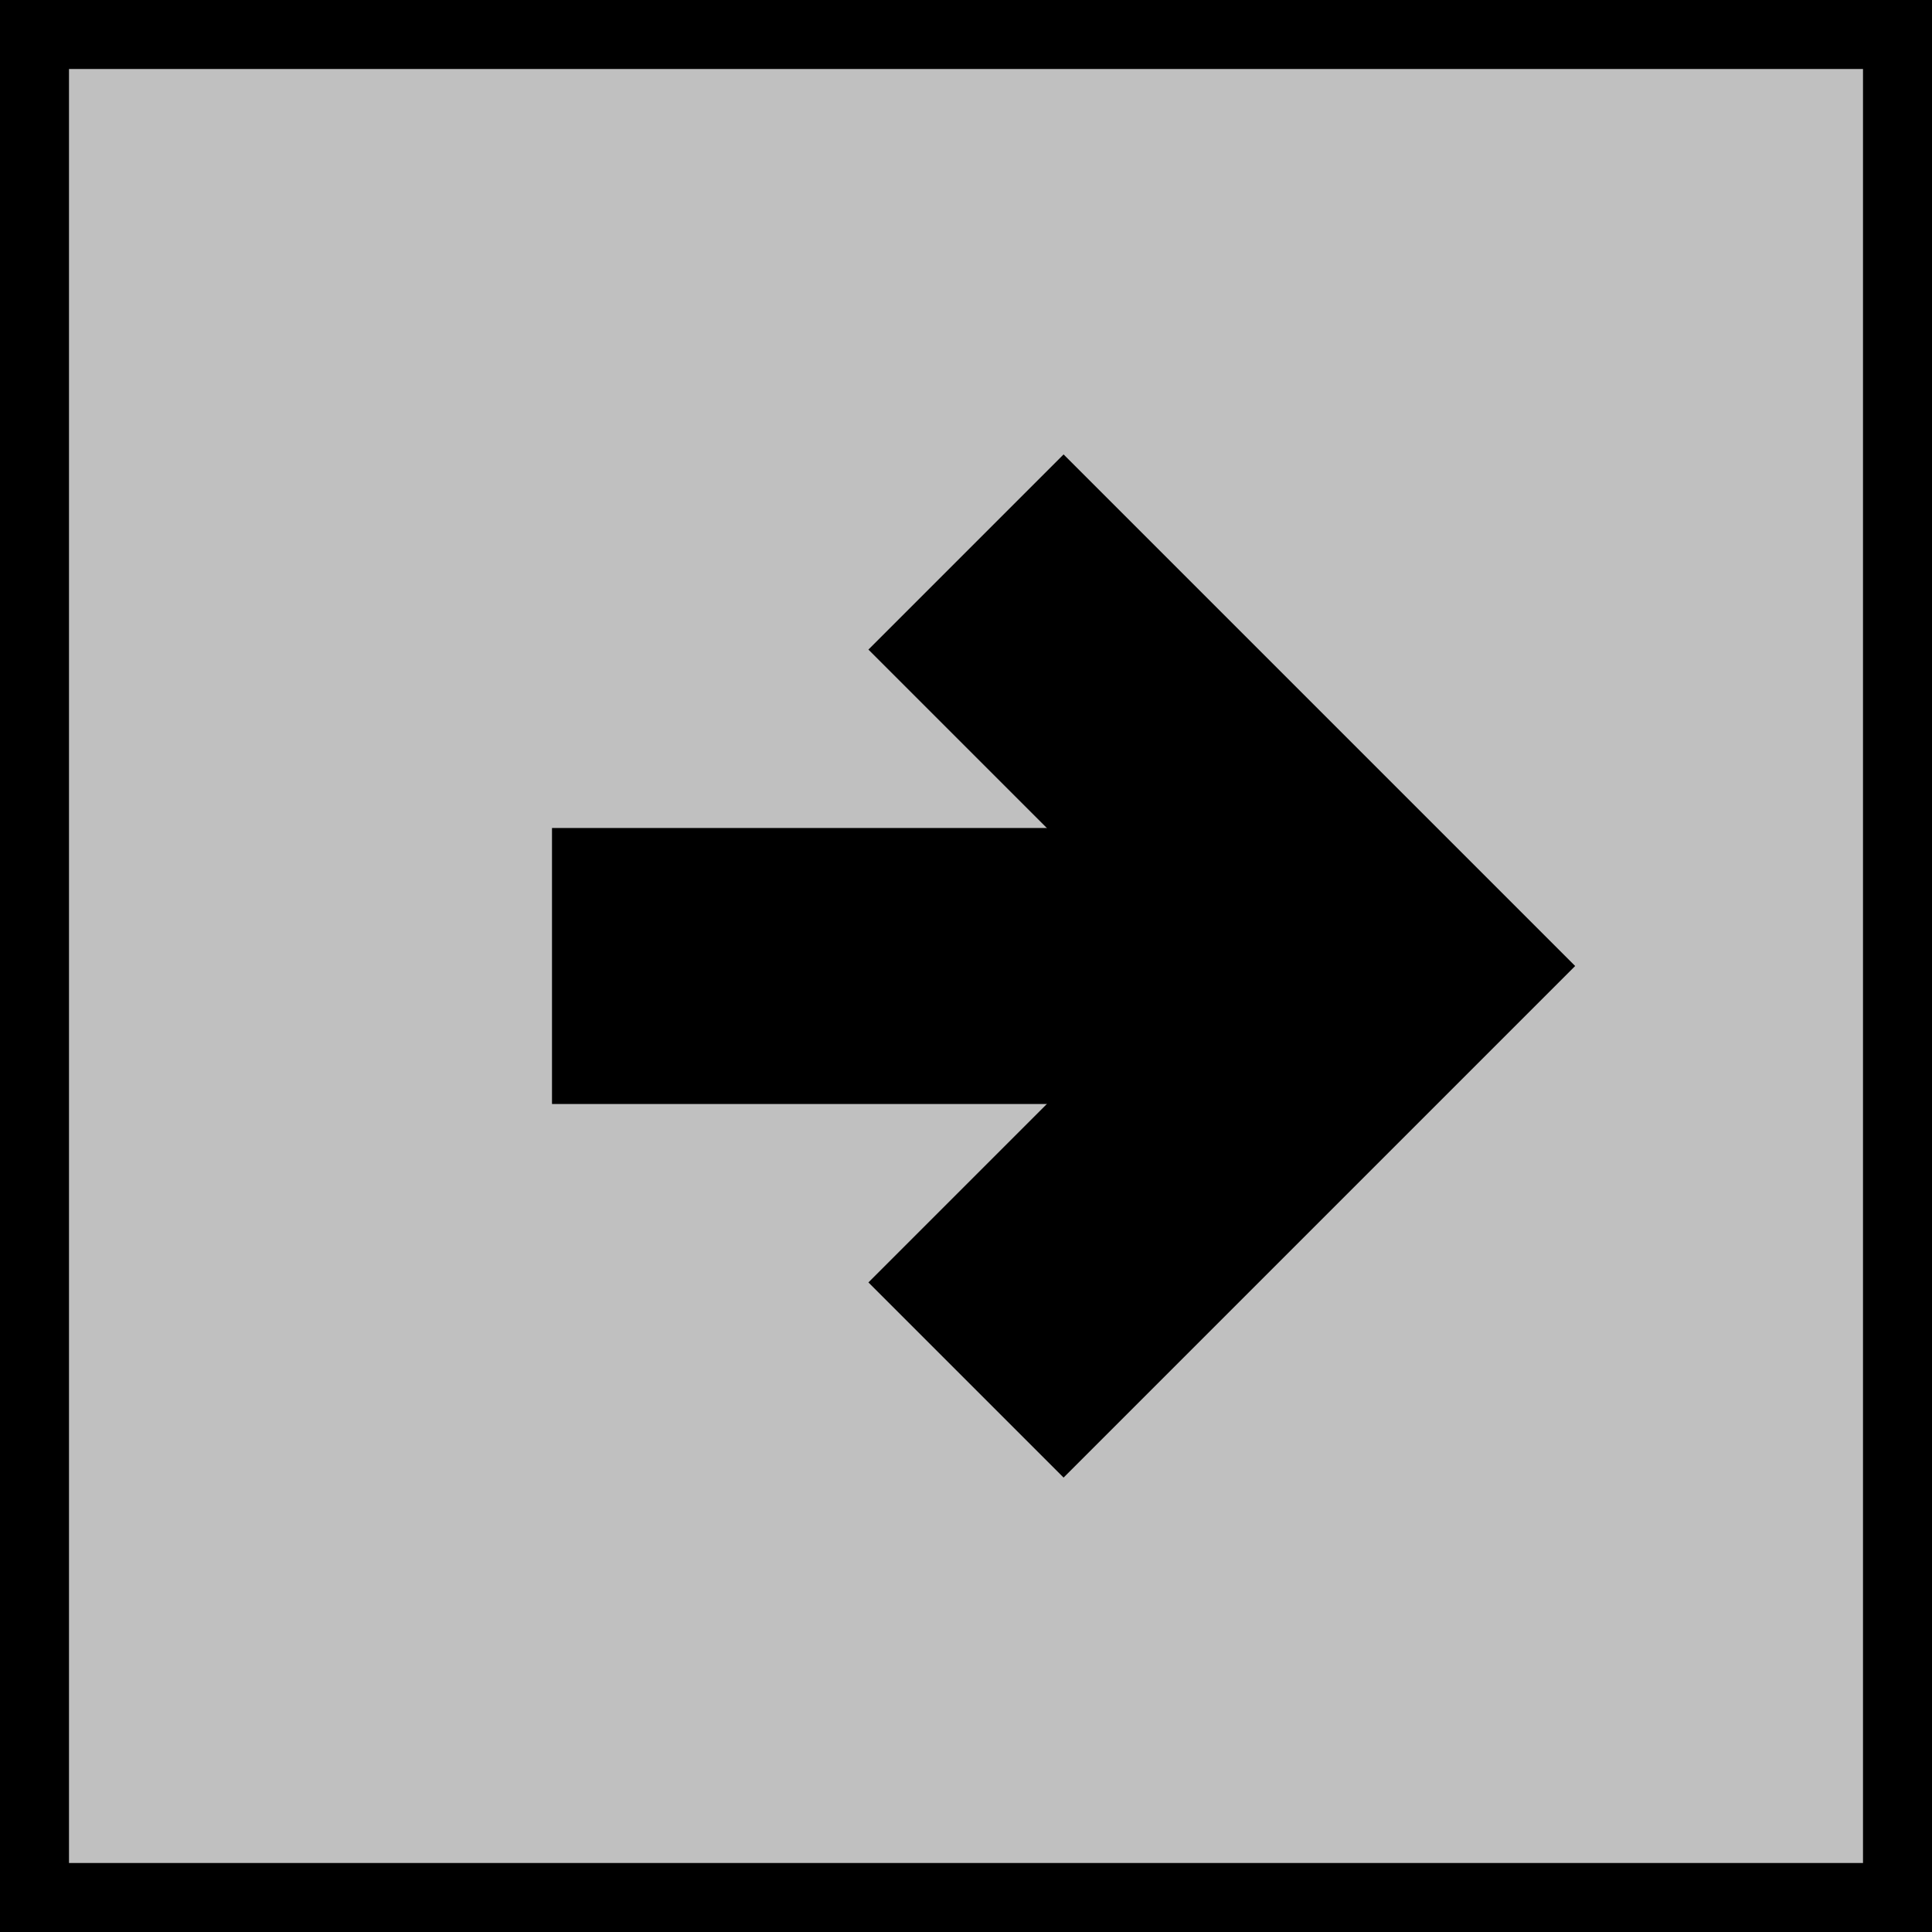 <svg xmlns="http://www.w3.org/2000/svg" width="14" height="14" viewBox="0 0 14 14">
  <rect width="14" height="14" fill="#c0c0c0" stroke="#000000" stroke-width="1"/>
  <polyline points="4,7 10,7" stroke="#000000" stroke-width="2"/>
  <polyline points="7,4 10,7 7,10" stroke="#000000" stroke-width="2" fill="none"/>
</svg> 